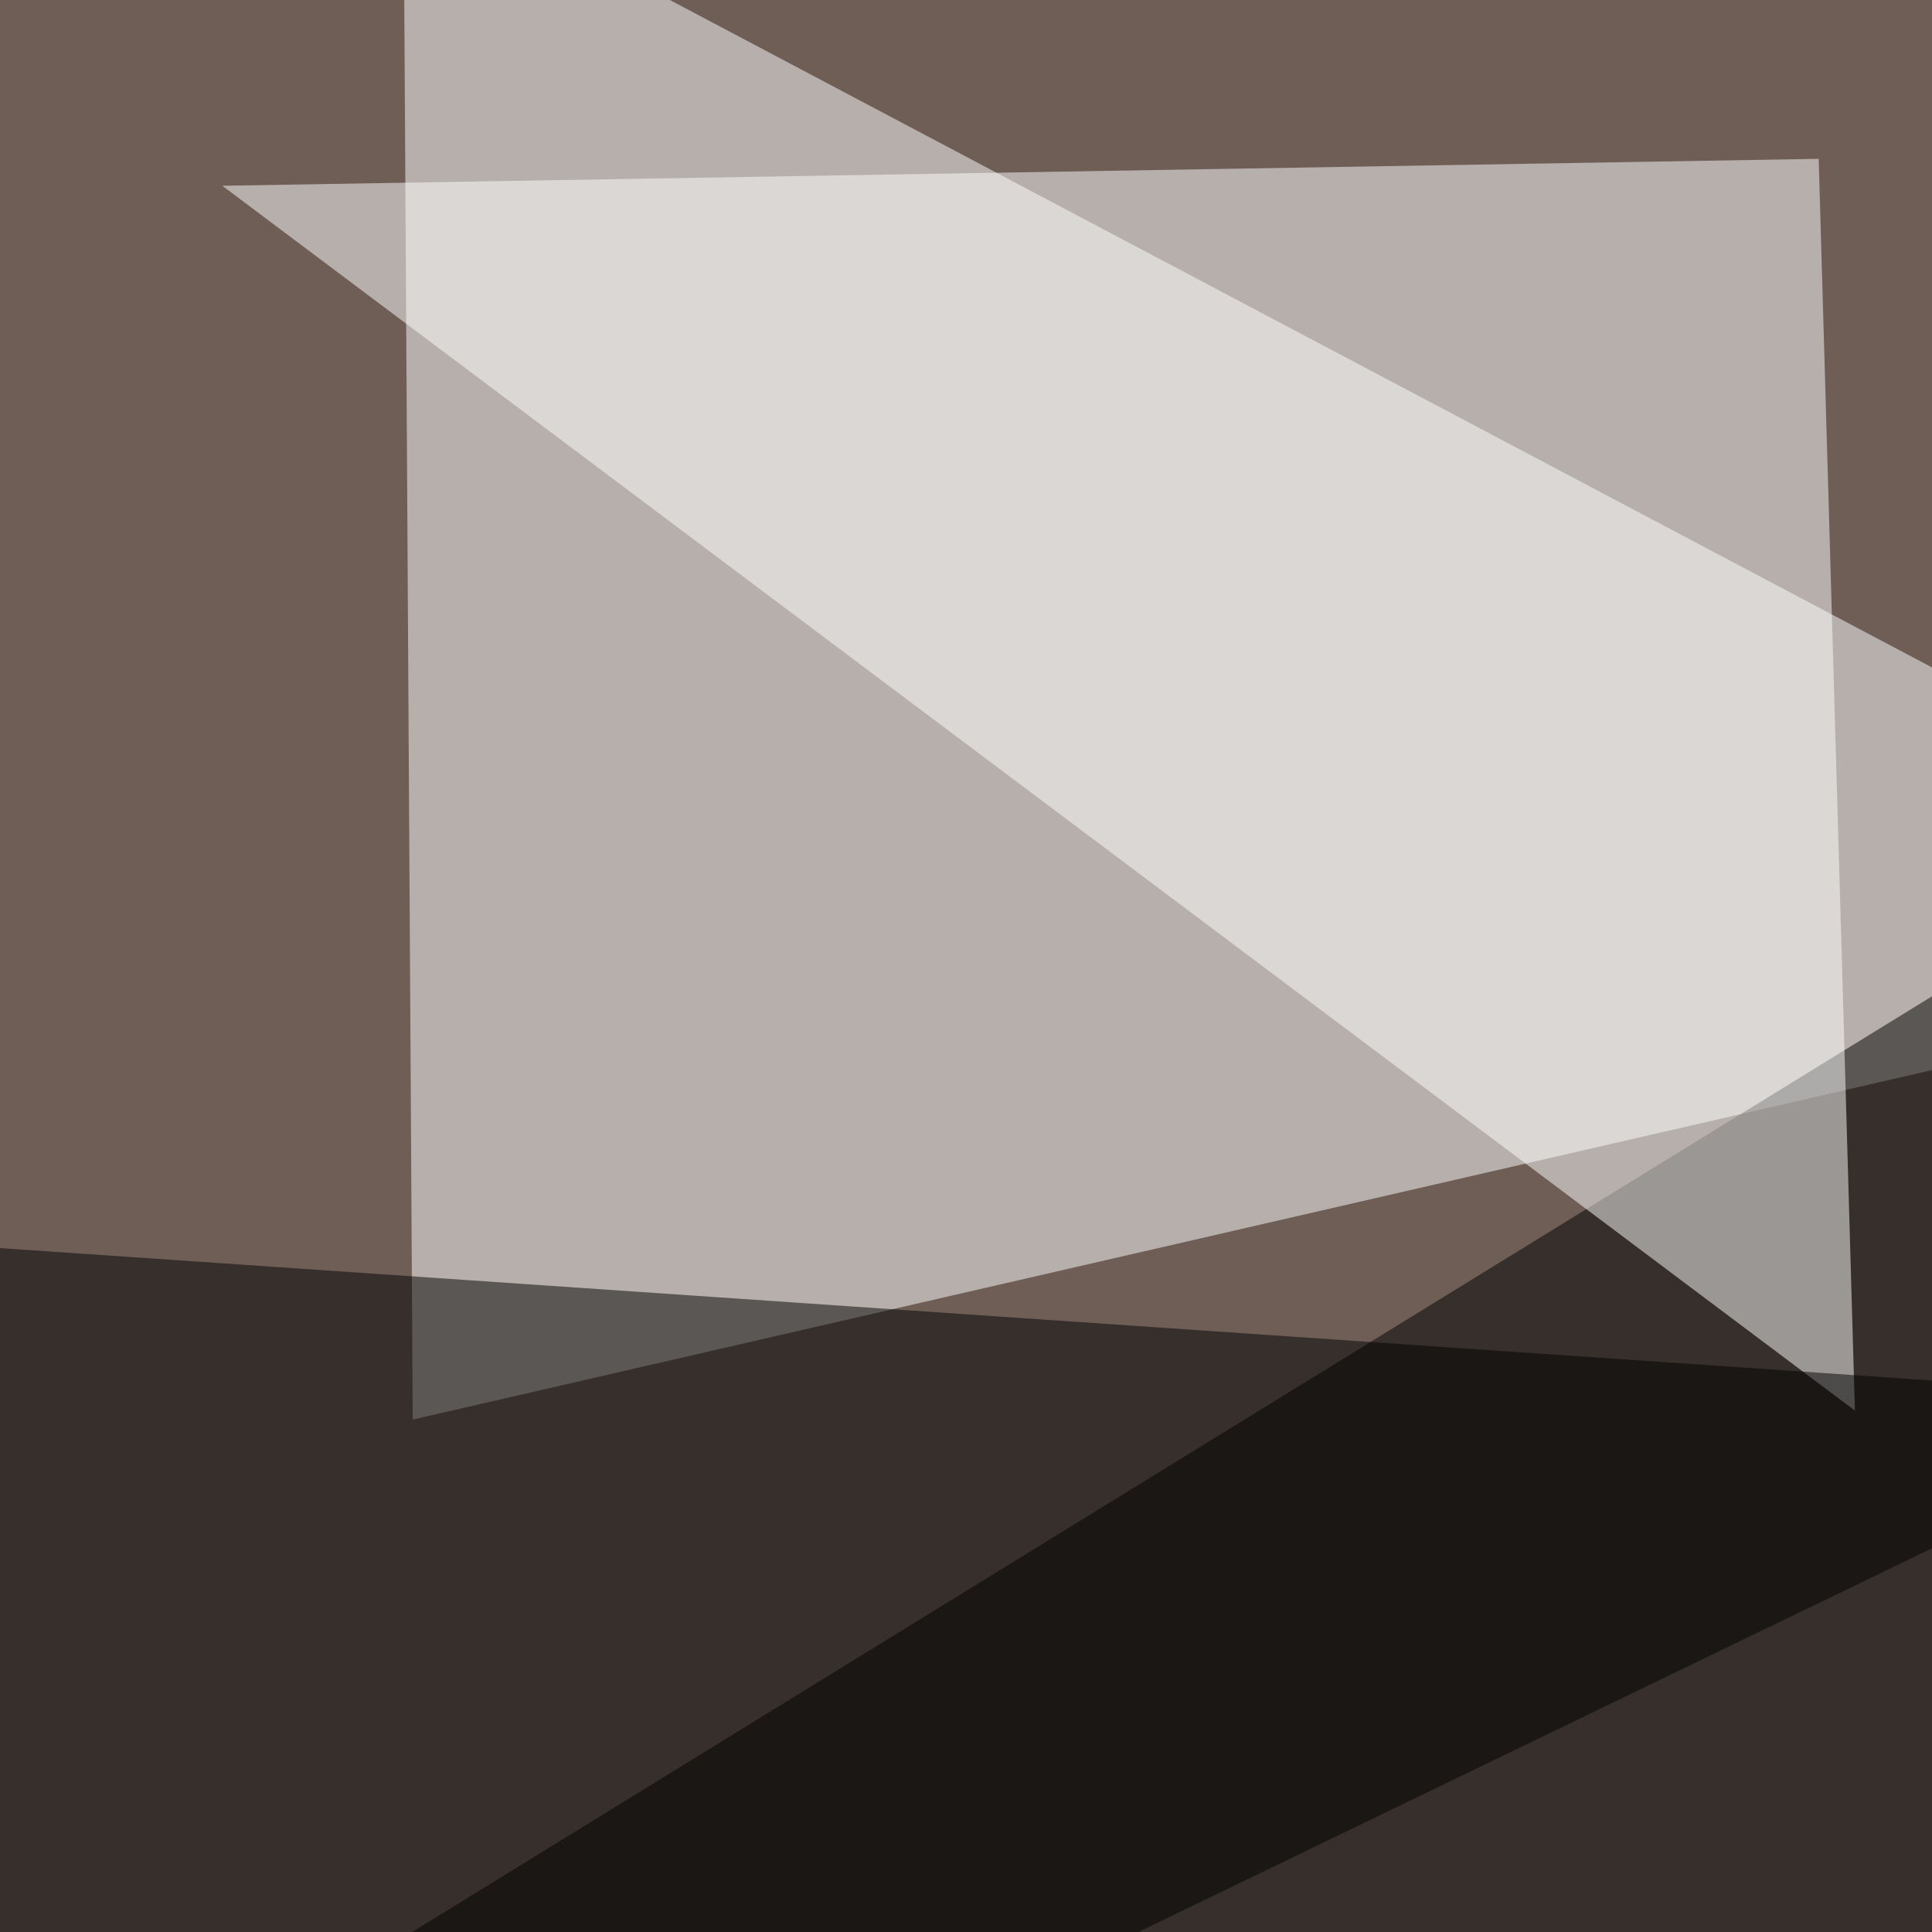 <svg xmlns="http://www.w3.org/2000/svg" width="624" height="624"><filter id="a"><feGaussianBlur stdDeviation="55"/></filter><rect width="100%" height="100%" fill="#6f5e56"/><g filter="url(#a)"><g fill-opacity=".5"><path fill="#fff" d="M133.3 458.5l-3-504 665.1 351.7z"/><path d="M-45.4 733.9l794 61.5 29.2-568.3z"/><path fill="#fff" d="M599.1 455.6L587.4 51.3 71.8 60z"/><path d="M722.2 452.6l-709 342.8L-45.4 400z"/></g></g></svg>